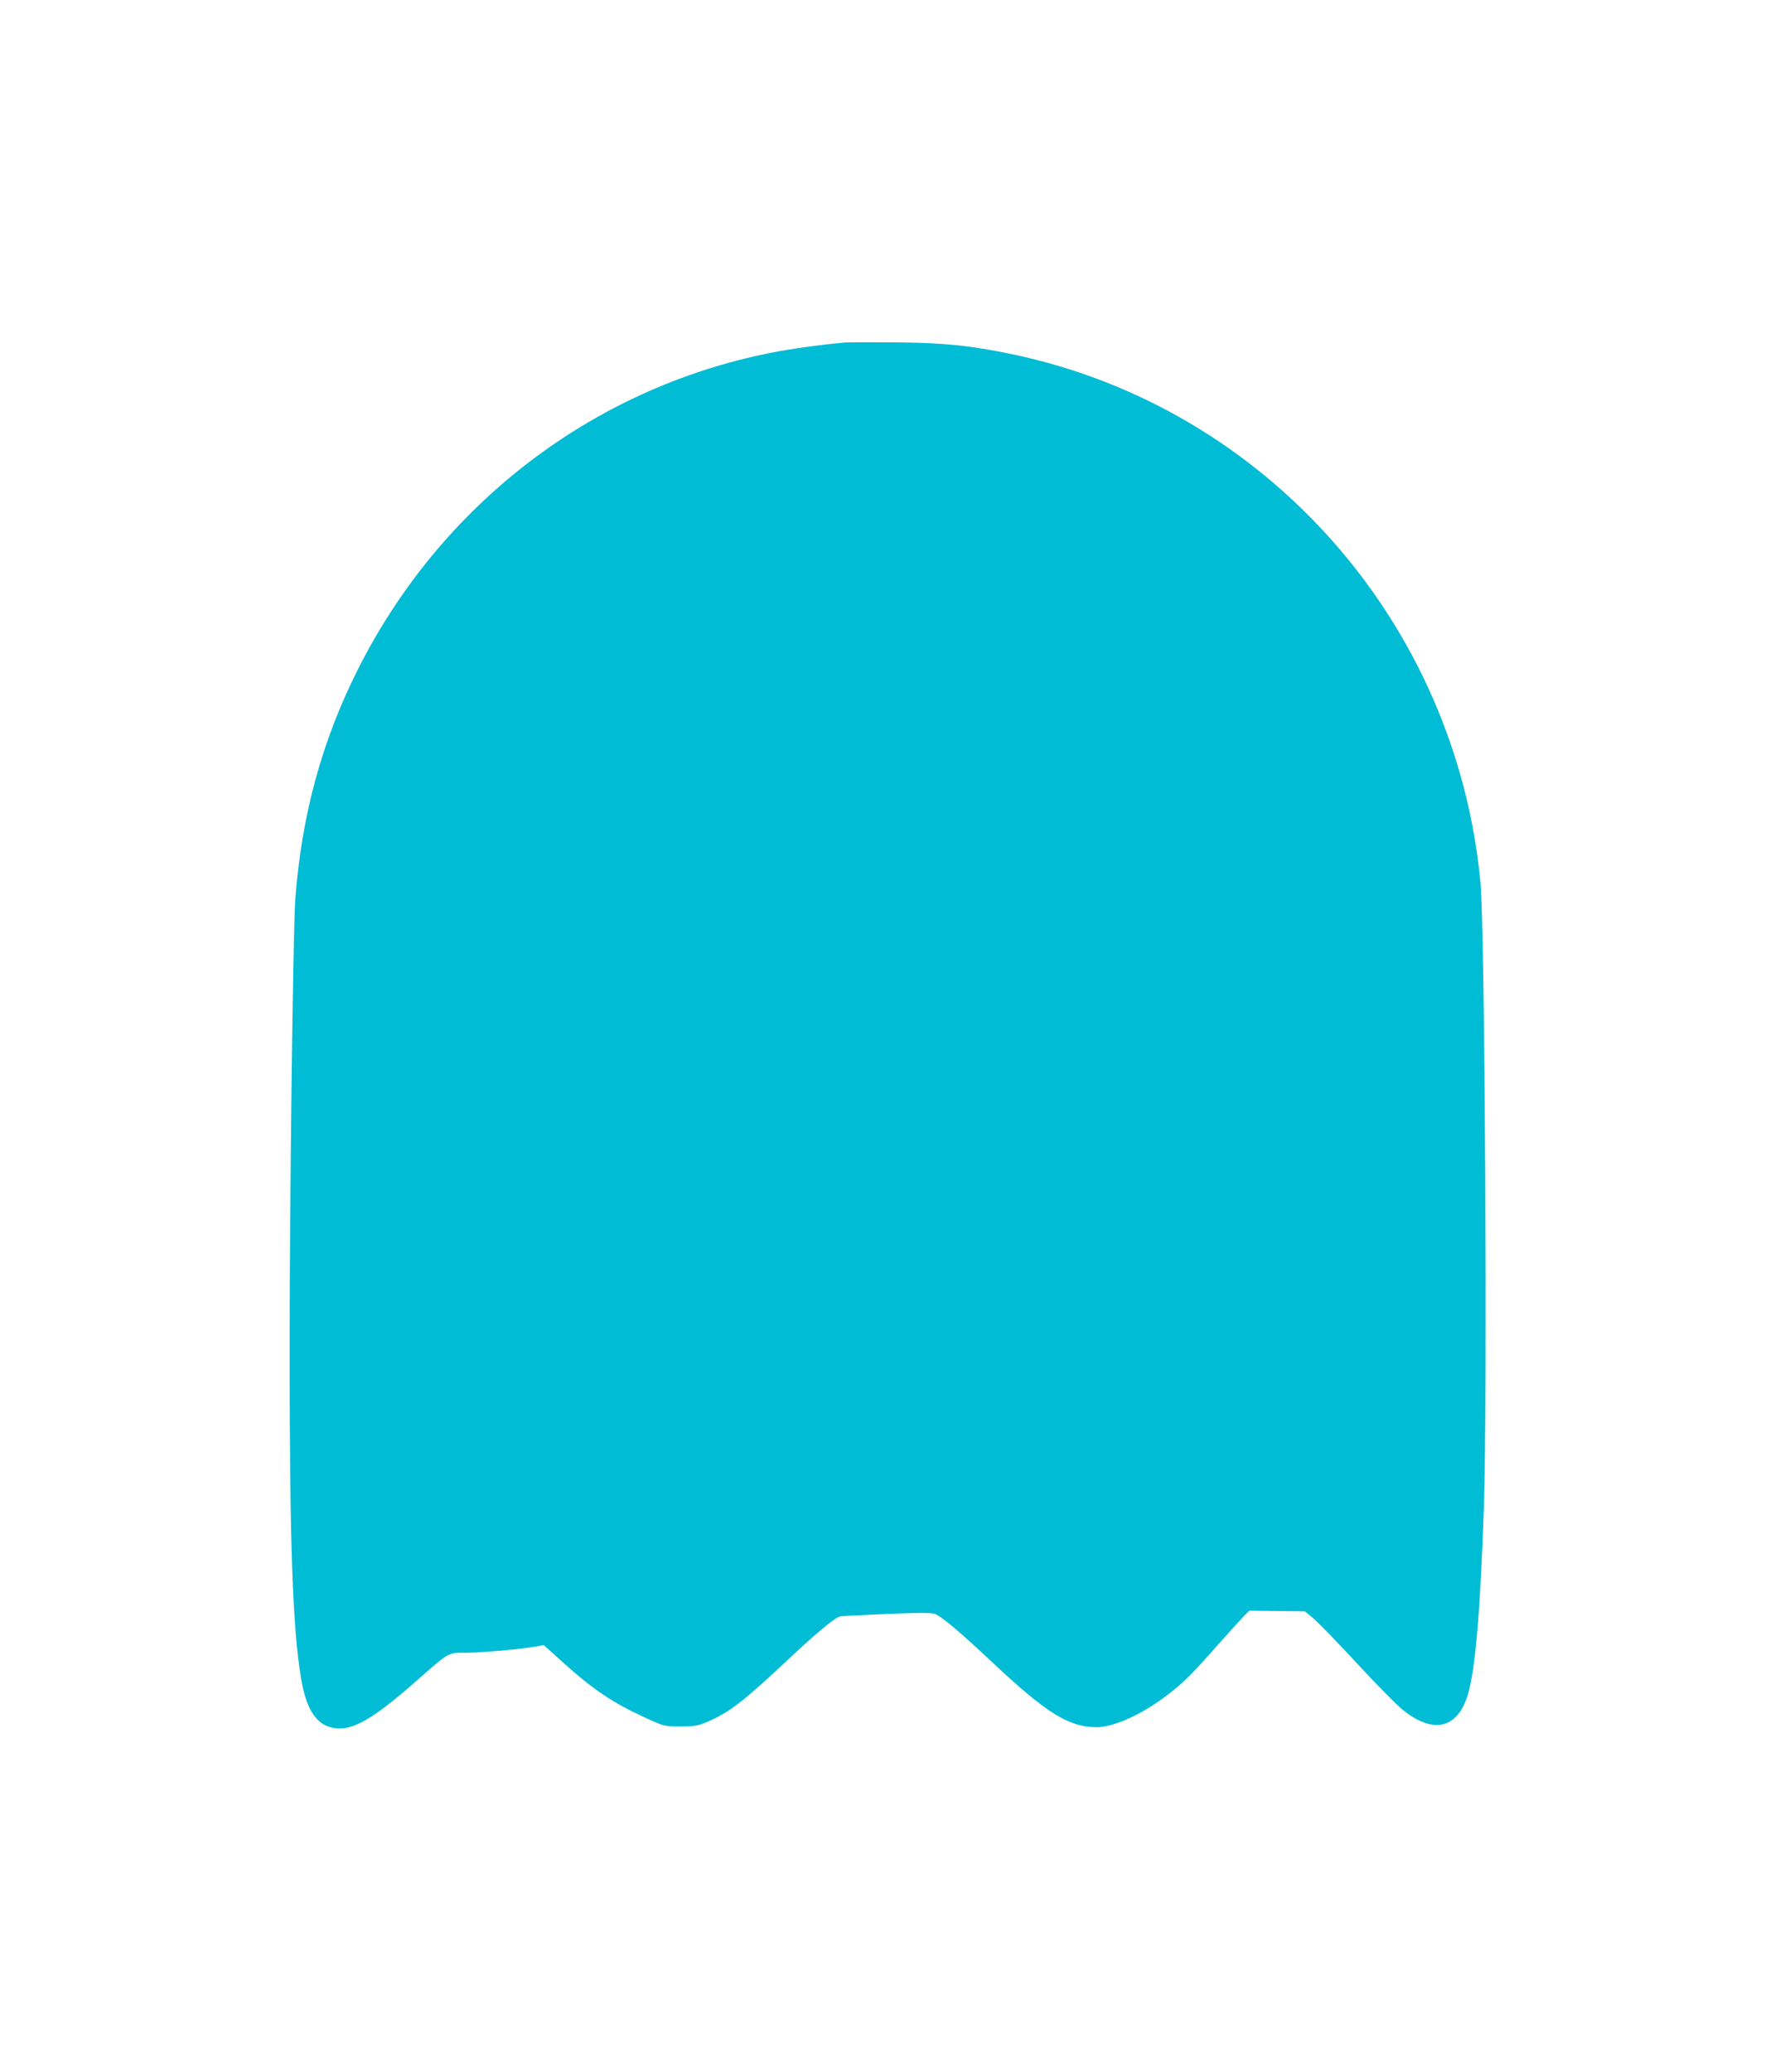 <?xml version="1.0" standalone="no"?>
<!DOCTYPE svg PUBLIC "-//W3C//DTD SVG 20010904//EN"
 "http://www.w3.org/TR/2001/REC-SVG-20010904/DTD/svg10.dtd">
<svg version="1.0" xmlns="http://www.w3.org/2000/svg"
 width="1097pt" height="1280pt" viewBox="0 0 1097 1280"
 preserveAspectRatio="xMidYMid meet">
<g transform="translate(0,1280) scale(0.1,-0.1)"
fill="#00bcd4" stroke="none">
<path d="M5220 10684 c-152 -14 -335 -39 -464 -65 -1100 -221 -2032 -937
-2544 -1954 -224 -445 -348 -903 -387 -1420 -14 -187 -35 -1884 -35 -2770 0
-1204 18 -1732 71 -2045 33 -197 98 -291 210 -306 108 -15 235 58 484 276 228
200 210 190 325 190 95 0 348 23 436 39 l44 9 113 -102 c193 -174 311 -254
519 -349 112 -51 114 -52 213 -52 86 0 109 4 163 27 135 56 228 128 495 379
181 170 297 267 330 274 12 2 145 9 294 15 234 9 277 8 300 -4 49 -26 156
-117 350 -299 330 -310 469 -396 639 -397 102 0 269 73 417 183 112 83 159
129 317 307 76 85 154 172 174 193 l37 37 172 -2 171 -2 50 -41 c28 -23 150
-148 271 -279 121 -131 250 -262 287 -291 186 -148 334 -114 398 91 48 156 79
518 101 1169 22 672 6 3556 -21 3850 -150 1607 -1322 2933 -2886 3265 -263 55
-422 72 -724 75 -151 1 -295 1 -320 -1z"/>
</g>
</svg>
